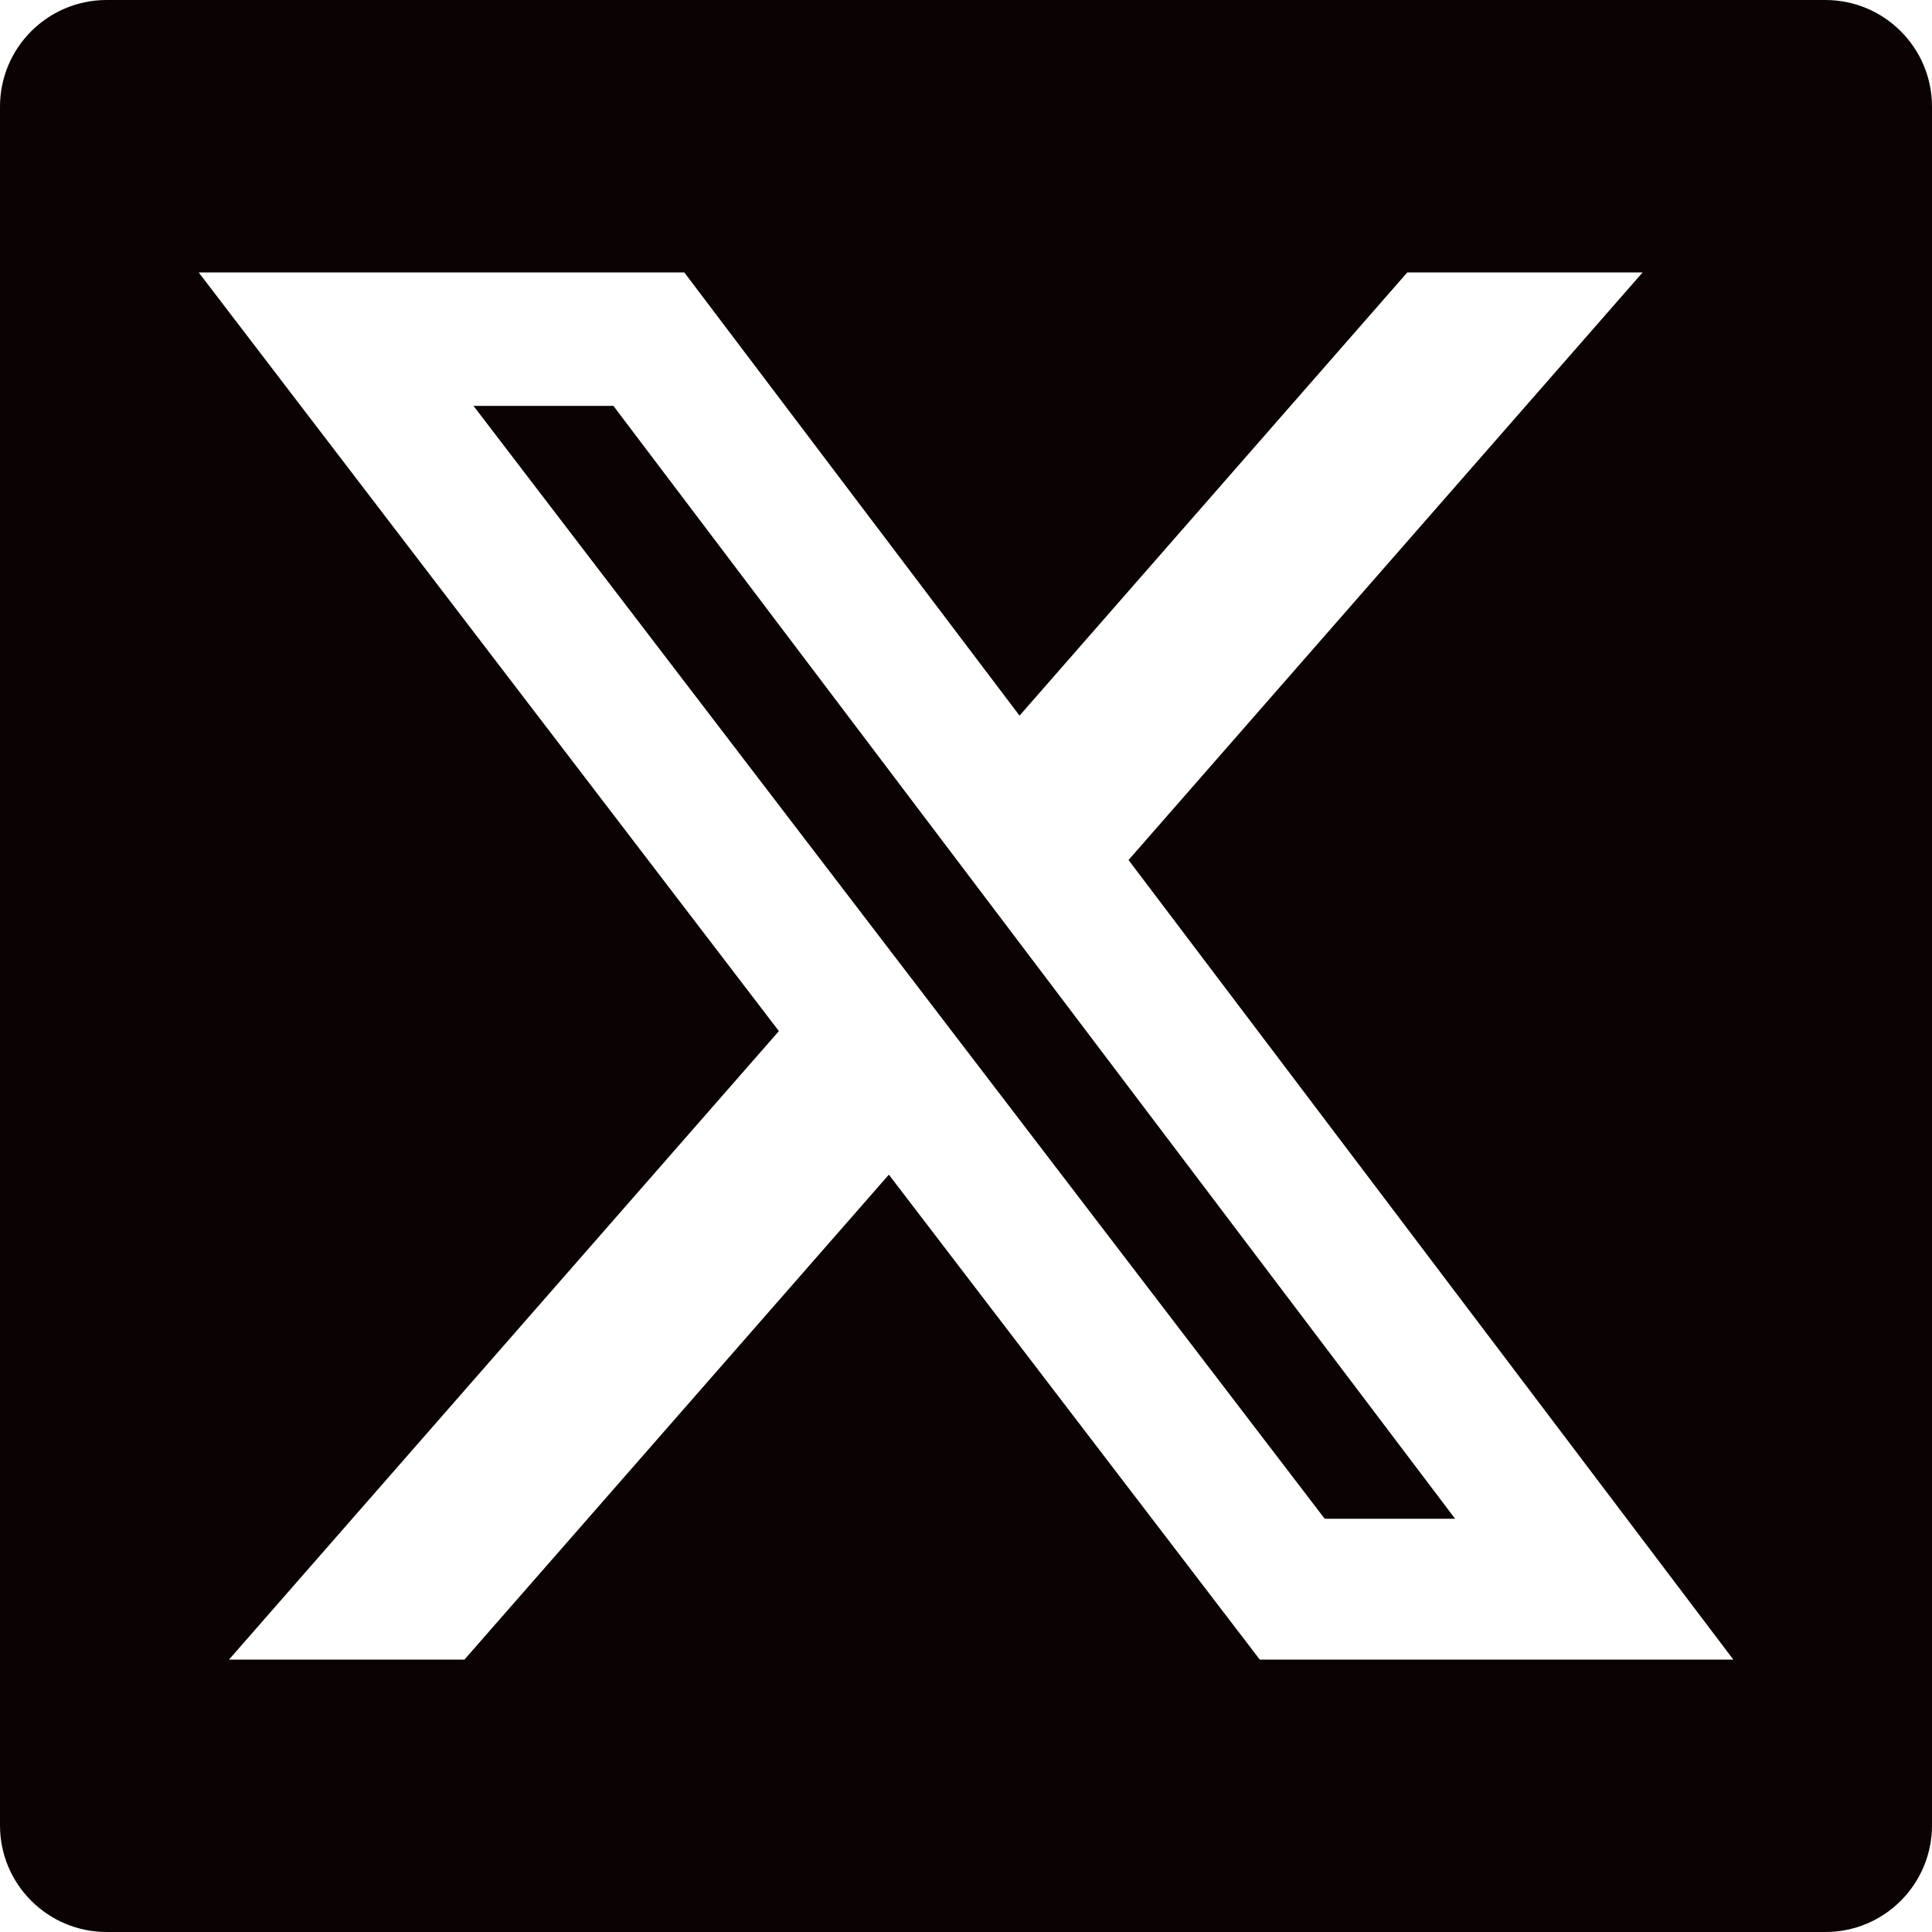 <svg width="48" height="48" viewBox="0 0 55 55" fill="none" xmlns="http://www.w3.org/2000/svg">
<path fill-rule="evenodd" clip-rule="evenodd" d="M51.963 0H3.037C1.359 0 0 1.359 0 3.036V51.966C0 53.641 1.359 55 3.037 55H29.379H37.952H51.968C53.641 55 55 53.641 55 51.963V3.036C55 1.359 53.641 0 51.963 0ZM46.762 7.755H40.063L29.024 20.373L19.48 7.755H5.656L22.173 29.353L6.519 47.245H13.222L25.304 33.44L35.863 47.245H49.344L32.127 24.483L46.762 7.755ZM41.424 43.236H37.712L13.479 11.554H17.462L41.424 43.236Z" fill="#0a0203"/>
</svg>
